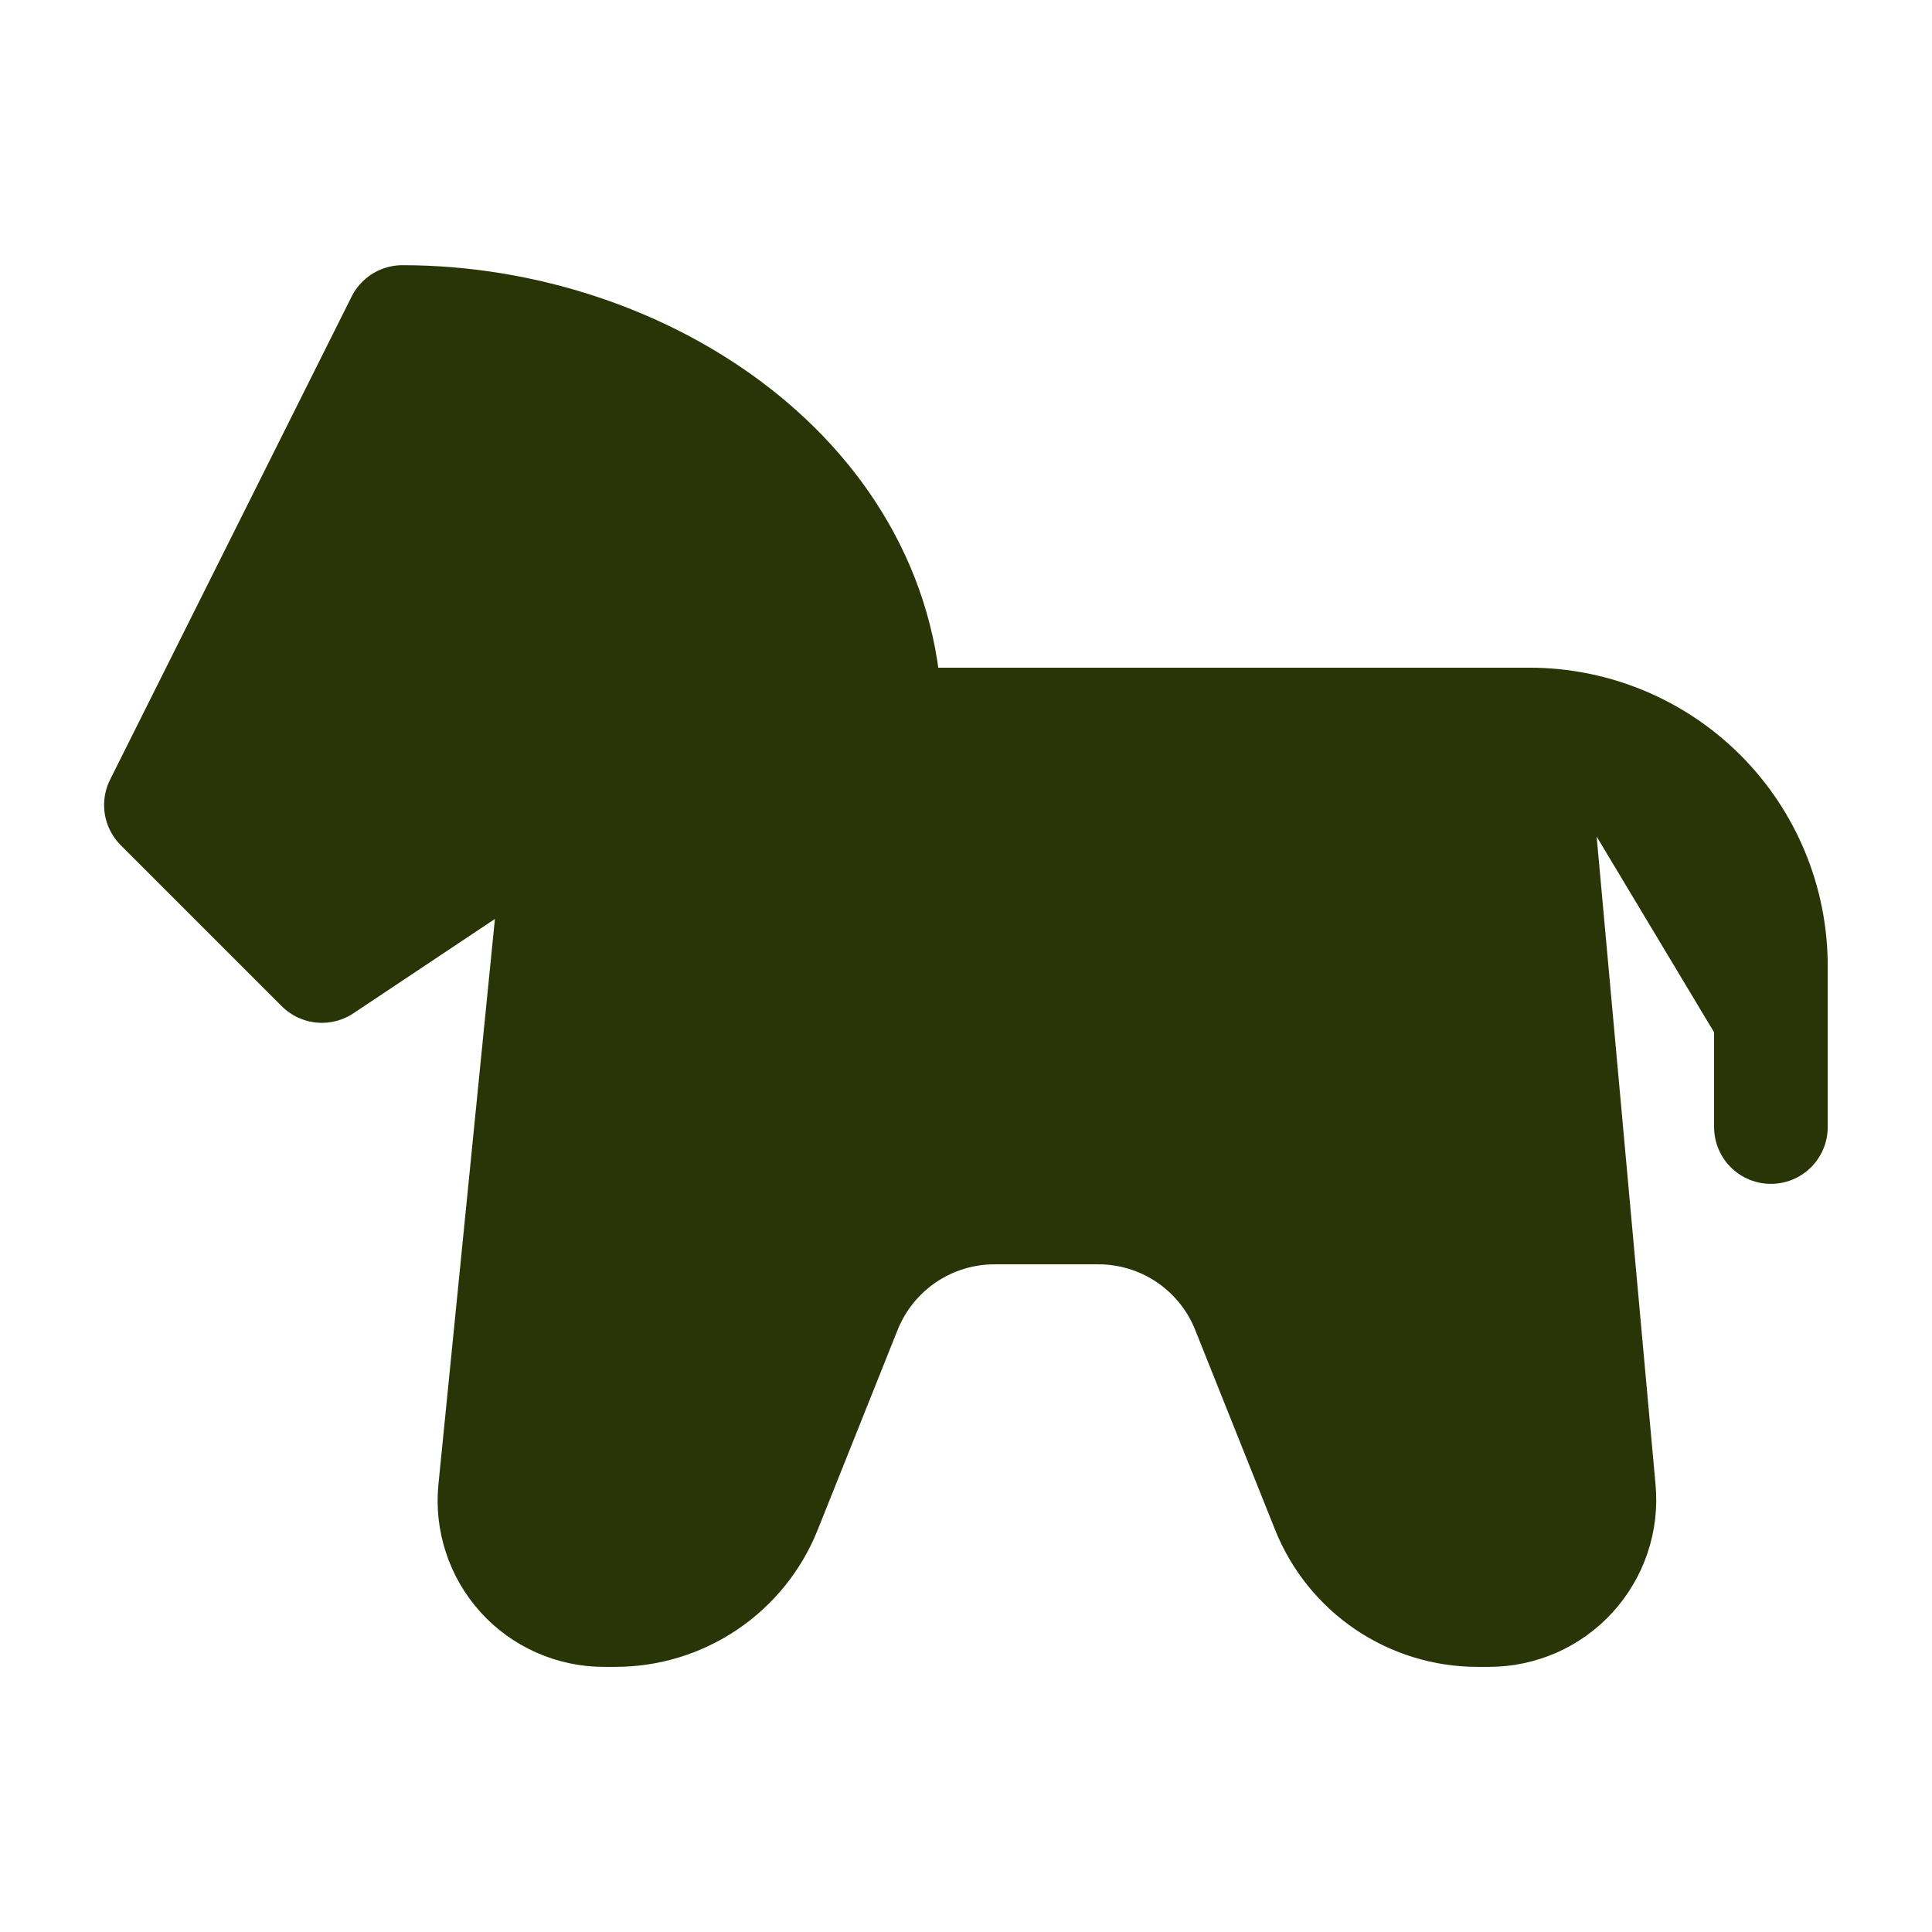 <svg width="34" height="34" viewBox="0 0 34 34" fill="none" xmlns="http://www.w3.org/2000/svg">
<path d="M9.915 14.167L8.711 26.219C8.684 26.486 8.714 26.756 8.798 27.011C8.881 27.266 9.018 27.501 9.198 27.701C9.378 27.9 9.598 28.059 9.844 28.168C10.089 28.277 10.355 28.334 10.624 28.334H10.831C11.397 28.334 11.95 28.164 12.419 27.847C12.888 27.529 13.251 27.079 13.461 26.553L14.869 23.031C15.08 22.505 15.443 22.055 15.912 21.737C16.381 21.42 16.934 21.25 17.5 21.25H19.331C19.897 21.25 20.45 21.42 20.919 21.737C21.388 22.055 21.751 22.505 21.961 23.031L23.369 26.553C23.58 27.079 23.943 27.529 24.412 27.847C24.881 28.164 25.434 28.334 26 28.334H26.207C26.477 28.334 26.743 28.277 26.99 28.169C27.237 28.06 27.458 27.901 27.64 27.701C27.822 27.502 27.96 27.267 28.046 27.012C28.132 26.756 28.164 26.486 28.139 26.217L26.915 12.75H15.582C15.582 8.5 11.332 5.667 7.082 5.667L2.832 14.167L5.665 17L9.915 14.167ZM31.165 19.834V17C31.165 15.873 30.718 14.792 29.921 13.995C29.123 13.198 28.043 12.75 26.915 12.75" fill="#293507"/>
<path d="M26.915 12.75L28.139 26.217C28.164 26.486 28.132 26.756 28.046 27.012C27.96 27.267 27.822 27.502 27.64 27.701C27.458 27.901 27.237 28.06 26.99 28.169C26.743 28.277 26.477 28.334 26.207 28.334H26C25.434 28.334 24.881 28.164 24.412 27.847C23.943 27.529 23.58 27.079 23.369 26.553L21.961 23.031C21.751 22.505 21.388 22.055 20.919 21.737C20.45 21.42 19.897 21.25 19.331 21.25H17.5C16.934 21.25 16.381 21.42 15.912 21.737C15.443 22.055 15.08 22.505 14.869 23.031L13.461 26.553C13.251 27.079 12.888 27.529 12.419 27.847C11.95 28.164 11.397 28.334 10.831 28.334H10.624C10.355 28.334 10.089 28.277 9.844 28.168C9.598 28.059 9.378 27.9 9.198 27.701C9.018 27.501 8.881 27.266 8.798 27.011C8.714 26.756 8.684 26.486 8.711 26.219L9.915 14.167L5.665 17L2.832 14.167L7.082 5.667C11.332 5.667 15.582 8.5 15.582 12.75H26.915ZM26.915 12.75C28.043 12.75 29.123 13.198 29.921 13.995C30.718 14.792 31.165 15.873 31.165 17V19.834" stroke="#293507" stroke-width="2" stroke-linecap="round" stroke-linejoin="round"/>
</svg>

